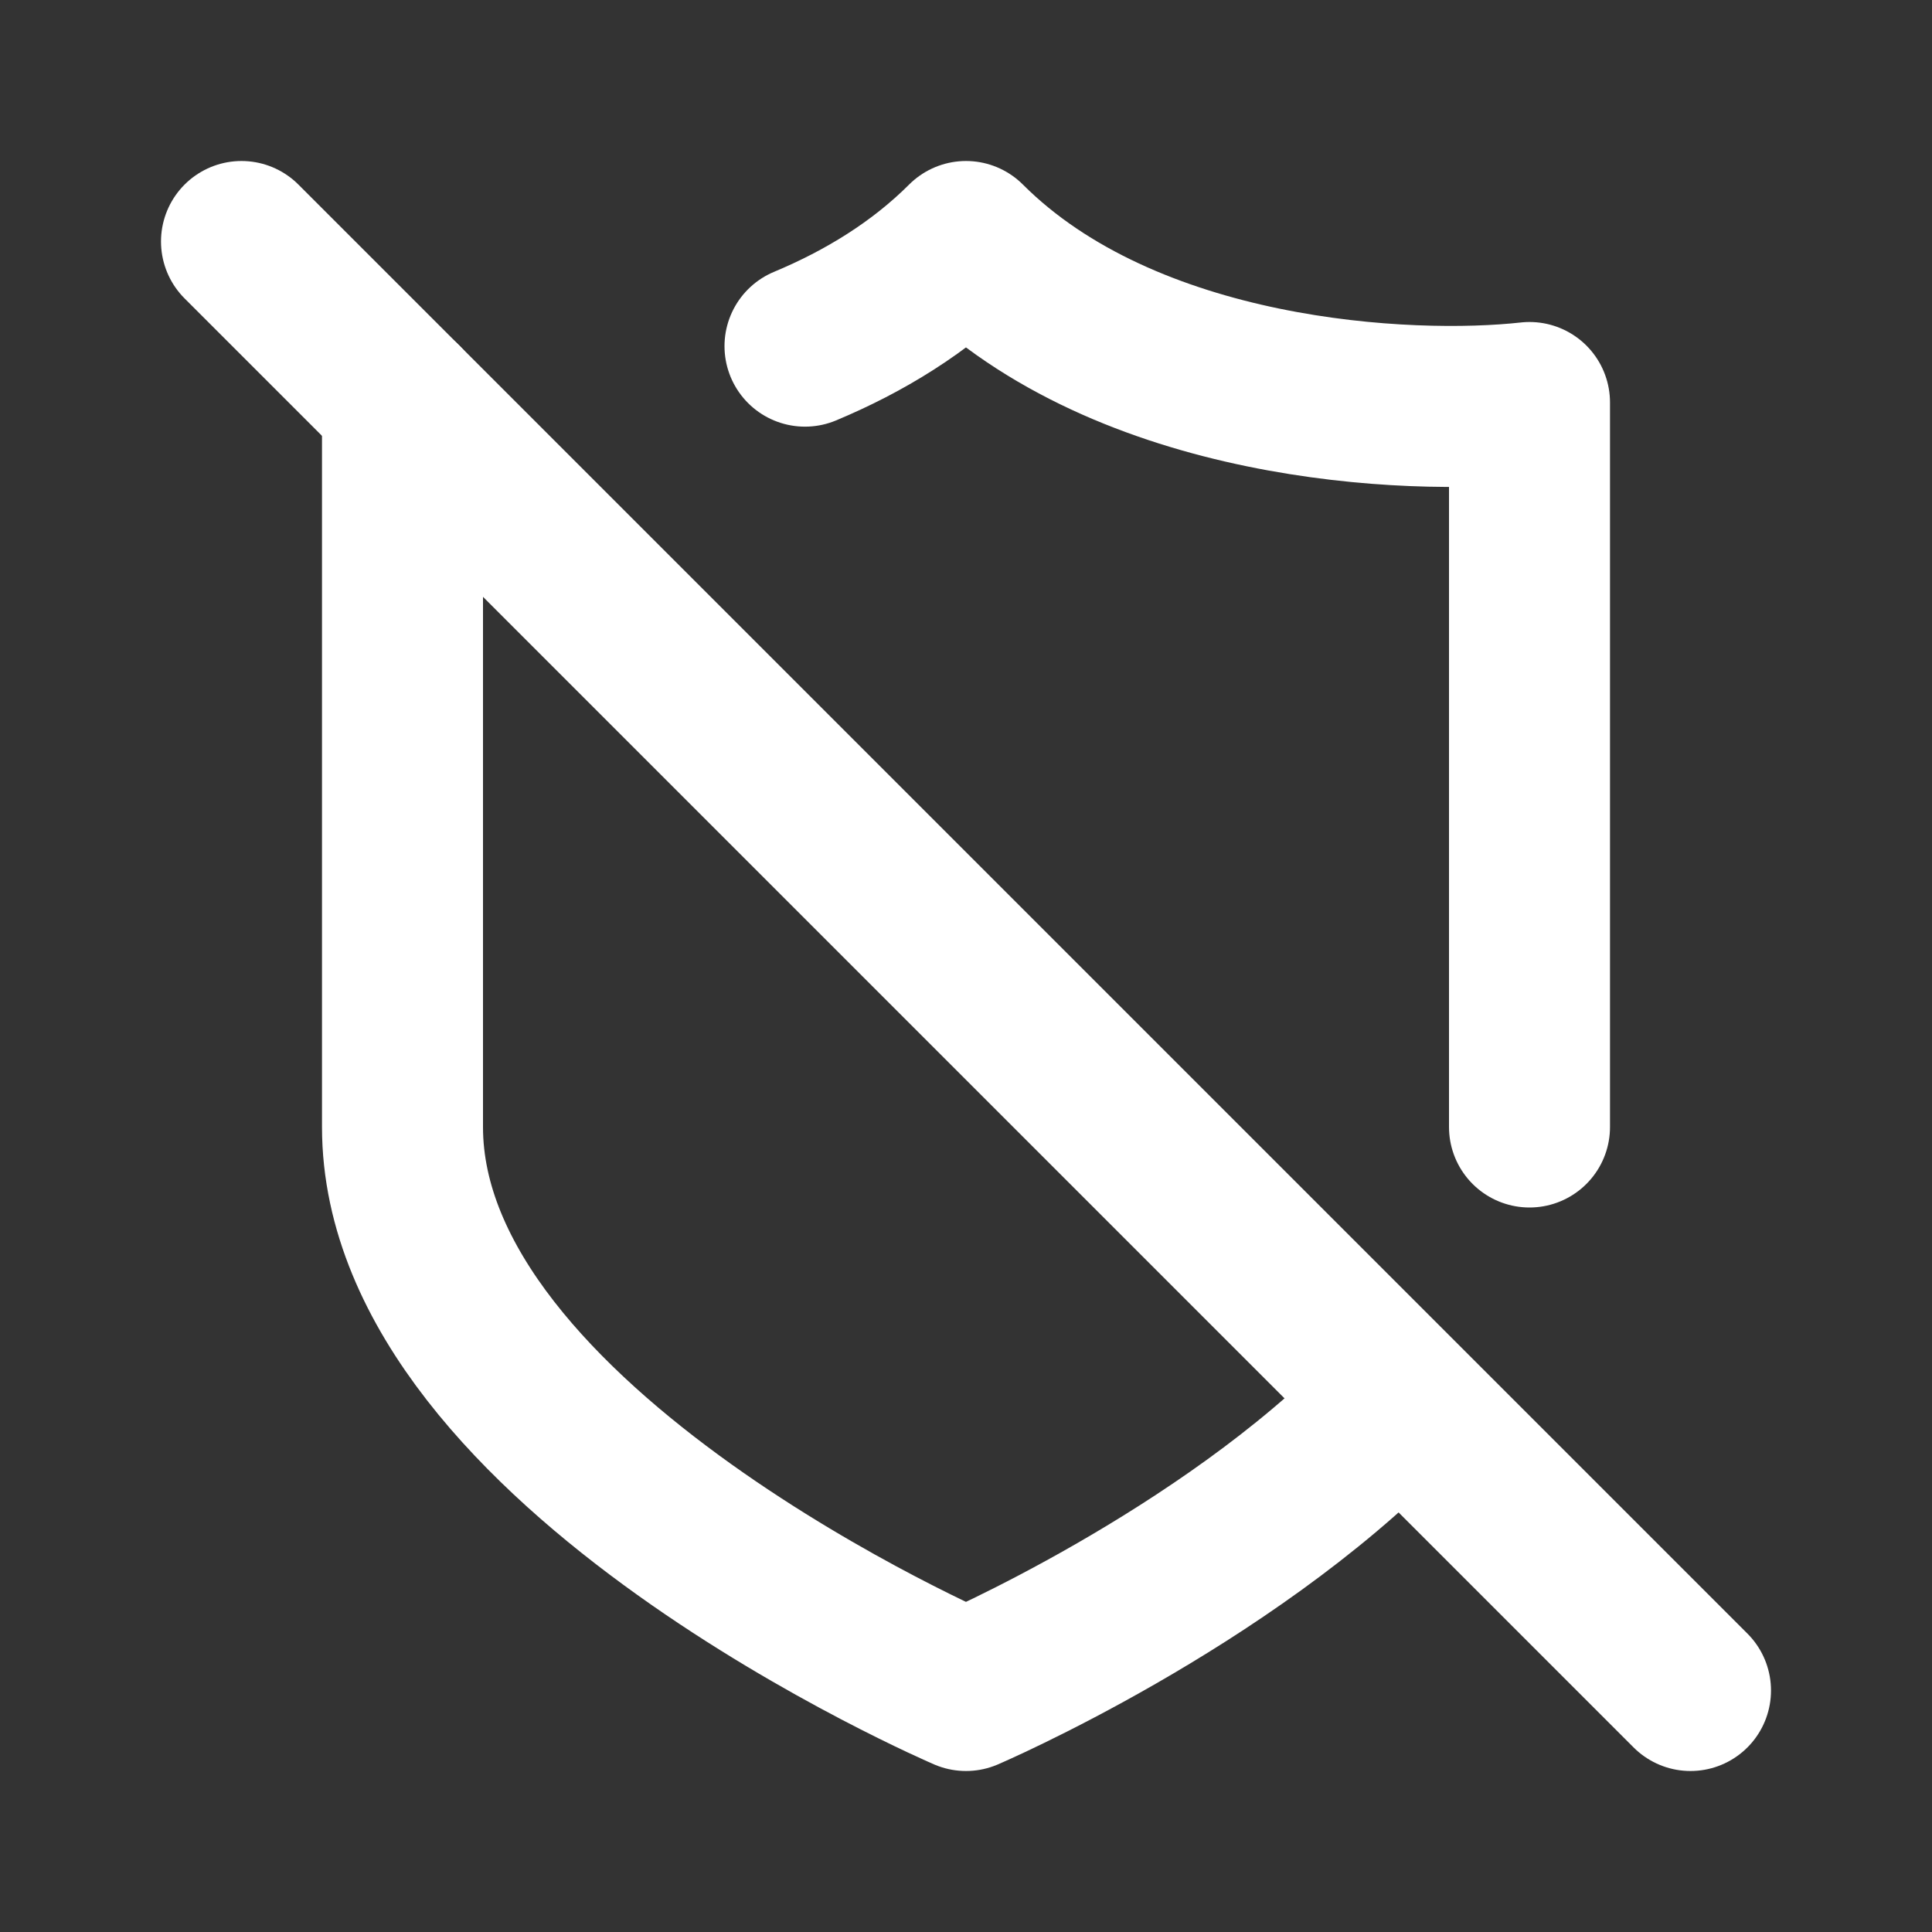 <?xml version="1.0" encoding="UTF-8"?>
<svg xmlns="http://www.w3.org/2000/svg" width="140px" height="140px" viewBox="0 0 24 24" fill="none" stroke="#ffffff">
  <rect x="0" y="0" width="24" height="24" fill="#333333" stroke="none"/>
  <g id="SVGRepo_bgCarrier" stroke-width="0"></g>
  <g id="SVGRepo_iconCarrier">
    <path d="M19 14V5C17.5 5.167 14 5 12 3C11.429 3.571 10.735 3.993 10 4.3M5 5V14C5 18 12 21 12 21C12 21 15.204 19.627 17.277 17.5" stroke="#ffffff" stroke-linecap="round" stroke-linejoin="round" stroke-width="2"></path>
    <path d="M3 3L21 21" stroke="#ffffff" stroke-linecap="round" stroke-linejoin="round" stroke-width="2"></path>
  </g>
</svg>
